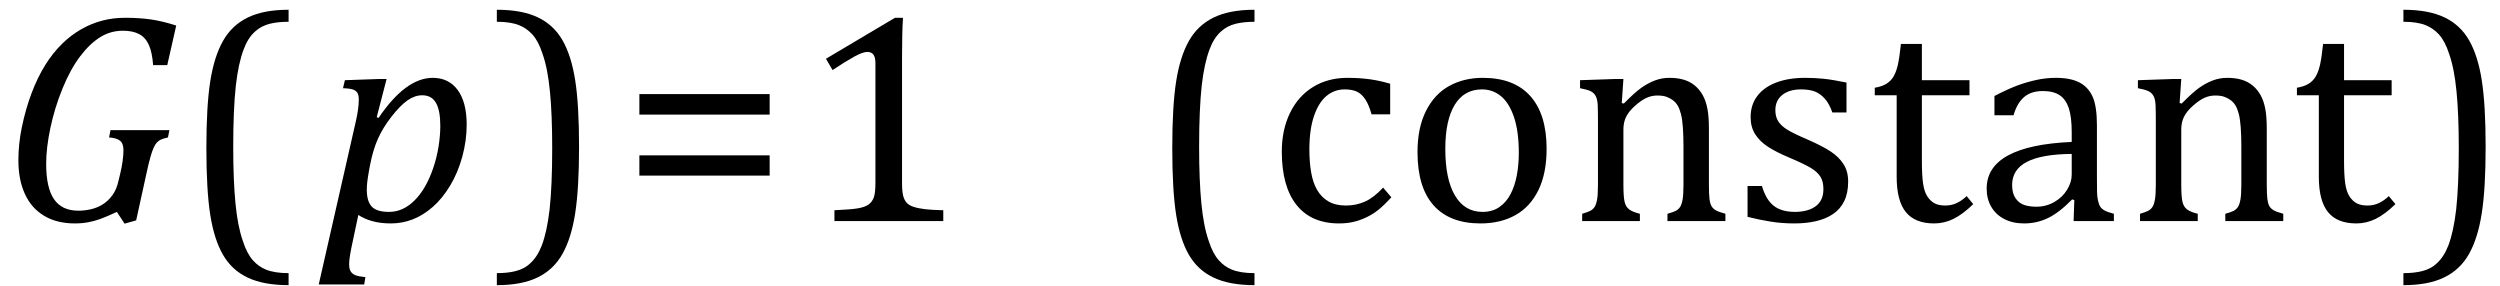 <?xml version="1.0" encoding="UTF-8" standalone="no"?><svg xmlns="http://www.w3.org/2000/svg" xmlns:xlink="http://www.w3.org/1999/xlink" stroke-dasharray="none" shape-rendering="auto" font-family="'Dialog'" width="165.813" text-rendering="auto" fill-opacity="1" contentScriptType="text/ecmascript" color-interpolation="auto" color-rendering="auto" preserveAspectRatio="xMidYMid meet" font-size="12" fill="black" stroke="black" image-rendering="auto" stroke-miterlimit="10" zoomAndPan="magnify" version="1.0" stroke-linecap="square" stroke-linejoin="miter" contentStyleType="text/css" font-style="normal" height="19" stroke-width="1" stroke-dashoffset="0" font-weight="normal" stroke-opacity="1" y="-2"><!--Converted from MathML using JEuclid--><defs id="genericDefs"/><g><g text-rendering="optimizeLegibility" transform="translate(0,14.663)" color-rendering="optimizeQuality" color-interpolation="linearRGB" image-rendering="optimizeQuality"><path d="M7.969 -3.125 Q8.188 -4.047 8.188 -4.703 Q8.188 -5.156 7.953 -5.336 Q7.719 -5.516 7.234 -5.547 L7.328 -6.031 L11.234 -6.031 L11.141 -5.547 Q10.797 -5.469 10.656 -5.398 Q10.516 -5.328 10.406 -5.211 Q10.297 -5.094 10.195 -4.875 Q10.094 -4.656 9.977 -4.25 Q9.859 -3.844 9.703 -3.109 L9.031 -0.047 L8.266 0.172 L7.75 -0.609 Q7.047 -0.281 6.656 -0.141 Q6.266 0 5.852 0.078 Q5.438 0.156 4.969 0.156 Q3.766 0.156 2.922 -0.352 Q2.078 -0.859 1.648 -1.805 Q1.219 -2.75 1.219 -4.031 Q1.219 -5.078 1.438 -6.172 Q1.688 -7.406 2.094 -8.484 Q2.484 -9.516 2.992 -10.336 Q3.5 -11.156 4.141 -11.781 Q4.703 -12.328 5.367 -12.711 Q6.031 -13.094 6.758 -13.289 Q7.484 -13.484 8.297 -13.484 Q9.234 -13.484 10 -13.375 Q10.766 -13.266 11.688 -12.969 L11.094 -10.344 L10.156 -10.344 Q10.094 -11.188 9.875 -11.68 Q9.656 -12.172 9.234 -12.398 Q8.812 -12.625 8.156 -12.625 Q7.328 -12.625 6.641 -12.195 Q5.953 -11.766 5.312 -10.922 Q4.672 -10.078 4.148 -8.797 Q3.625 -7.516 3.344 -6.188 Q3.062 -4.859 3.062 -3.797 Q3.062 -2.203 3.586 -1.445 Q4.109 -0.688 5.203 -0.688 Q5.594 -0.688 6.016 -0.781 Q6.438 -0.875 6.805 -1.102 Q7.172 -1.328 7.453 -1.711 Q7.734 -2.094 7.859 -2.672 L7.969 -3.125 Z" stroke="none"/></g><g text-rendering="optimizeLegibility" transform="translate(11.922,14.663)" color-rendering="optimizeQuality" color-interpolation="linearRGB" image-rendering="optimizeQuality"><path d="M7.219 4.25 Q5.562 4.25 4.508 3.75 Q3.453 3.25 2.867 2.234 Q2.281 1.219 2.023 -0.414 Q1.766 -2.047 1.766 -4.844 Q1.766 -7.625 2.023 -9.266 Q2.281 -10.906 2.867 -11.945 Q3.453 -12.984 4.508 -13.5 Q5.562 -14.016 7.219 -14.016 L7.219 -13.219 Q6.531 -13.219 6 -13.094 Q5.406 -12.953 4.984 -12.562 Q4.516 -12.141 4.234 -11.375 Q3.891 -10.469 3.719 -8.984 Q3.547 -7.406 3.547 -4.922 Q3.547 -2.719 3.695 -1.18 Q3.844 0.359 4.188 1.328 Q4.453 2.156 4.859 2.609 Q5.219 3.016 5.719 3.219 Q6.297 3.453 7.219 3.453 L7.219 4.25 Z" stroke="none"/></g><g text-rendering="optimizeLegibility" transform="translate(21.219,14.663)" color-rendering="optimizeQuality" color-interpolation="linearRGB" image-rendering="optimizeQuality"><path d="M2.094 1.734 Q2 2.203 1.969 2.453 Q1.938 2.703 1.938 2.875 Q1.938 3.172 2.039 3.336 Q2.141 3.5 2.344 3.586 Q2.547 3.672 3.016 3.719 L2.938 4.203 L-0.078 4.203 L2.391 -6.656 Q2.578 -7.484 2.578 -8.062 Q2.578 -8.344 2.492 -8.492 Q2.406 -8.641 2.211 -8.719 Q2.016 -8.797 1.531 -8.812 L1.656 -9.344 L3.875 -9.422 L4.422 -9.422 L3.766 -6.891 L3.891 -6.844 Q5.688 -9.5 7.484 -9.5 Q8.547 -9.5 9.141 -8.688 Q9.734 -7.875 9.734 -6.391 Q9.734 -5.344 9.445 -4.281 Q9.156 -3.219 8.641 -2.359 Q8.125 -1.5 7.492 -0.945 Q6.859 -0.391 6.164 -0.117 Q5.469 0.156 4.703 0.156 Q3.406 0.156 2.547 -0.406 L2.094 1.734 ZM3.266 -3.406 Q3.172 -2.875 3.141 -2.602 Q3.109 -2.328 3.109 -2.078 Q3.109 -1.312 3.438 -0.961 Q3.766 -0.609 4.578 -0.609 Q5.062 -0.609 5.484 -0.805 Q5.906 -1 6.281 -1.375 Q6.656 -1.75 6.961 -2.273 Q7.266 -2.797 7.508 -3.5 Q7.75 -4.203 7.867 -4.938 Q7.984 -5.672 7.984 -6.312 Q7.984 -7.344 7.695 -7.844 Q7.406 -8.344 6.781 -8.344 Q6.297 -8.344 5.812 -8.008 Q5.328 -7.672 4.75 -6.93 Q4.172 -6.188 3.852 -5.469 Q3.531 -4.75 3.344 -3.812 L3.266 -3.406 Z" stroke="none"/></g><g text-rendering="optimizeLegibility" transform="translate(32.531,14.663)" color-rendering="optimizeQuality" color-interpolation="linearRGB" image-rendering="optimizeQuality"><path d="M0.422 -14.016 Q2.078 -14.016 3.133 -13.516 Q4.188 -13.016 4.773 -12 Q5.359 -10.984 5.617 -9.352 Q5.875 -7.719 5.875 -4.922 Q5.875 -2.156 5.617 -0.508 Q5.359 1.141 4.773 2.18 Q4.188 3.219 3.133 3.734 Q2.078 4.25 0.422 4.25 L0.422 3.453 Q1.109 3.453 1.625 3.328 Q2.234 3.188 2.641 2.797 Q3.109 2.375 3.406 1.609 Q3.75 0.703 3.922 -0.781 Q4.094 -2.359 4.094 -4.844 Q4.094 -7.047 3.945 -8.586 Q3.797 -10.125 3.453 -11.094 Q3.188 -11.922 2.781 -12.375 Q2.406 -12.781 1.922 -12.984 Q1.344 -13.219 0.422 -13.219 L0.422 -14.016 Z" stroke="none"/></g><g text-rendering="optimizeLegibility" transform="translate(41.188,14.663)" color-rendering="optimizeQuality" color-interpolation="linearRGB" image-rendering="optimizeQuality"><path d="M1.219 -7.062 L1.219 -8.422 L9.859 -8.422 L9.859 -7.062 L1.219 -7.062 ZM1.219 -3.016 L1.219 -4.359 L9.859 -4.359 L9.859 -3.016 L1.219 -3.016 Z" stroke="none"/></g><g text-rendering="optimizeLegibility" transform="translate(53.047,14.663)" color-rendering="optimizeQuality" color-interpolation="linearRGB" image-rendering="optimizeQuality"><path d="M6.781 -2.547 Q6.781 -1.984 6.852 -1.695 Q6.922 -1.406 7.078 -1.227 Q7.234 -1.047 7.539 -0.945 Q7.844 -0.844 8.305 -0.789 Q8.766 -0.734 9.516 -0.719 L9.516 0 L2.297 0 L2.297 -0.719 Q3.375 -0.766 3.844 -0.844 Q4.312 -0.922 4.555 -1.094 Q4.797 -1.266 4.906 -1.562 Q5.016 -1.859 5.016 -2.547 L5.016 -10.469 Q5.016 -10.859 4.883 -11.039 Q4.75 -11.219 4.484 -11.219 Q4.172 -11.219 3.594 -10.898 Q3.016 -10.578 2.172 -10.016 L1.734 -10.766 L6.312 -13.484 L6.844 -13.484 Q6.781 -12.547 6.781 -10.891 L6.781 -2.547 Z" stroke="none"/></g><g text-rendering="optimizeLegibility" transform="translate(75.985,14.663)" color-rendering="optimizeQuality" color-interpolation="linearRGB" image-rendering="optimizeQuality"><path d="M7.219 4.25 Q5.562 4.25 4.508 3.75 Q3.453 3.25 2.867 2.234 Q2.281 1.219 2.023 -0.414 Q1.766 -2.047 1.766 -4.844 Q1.766 -7.625 2.023 -9.266 Q2.281 -10.906 2.867 -11.945 Q3.453 -12.984 4.508 -13.5 Q5.562 -14.016 7.219 -14.016 L7.219 -13.219 Q6.531 -13.219 6 -13.094 Q5.406 -12.953 4.984 -12.562 Q4.516 -12.141 4.234 -11.375 Q3.891 -10.469 3.719 -8.984 Q3.547 -7.406 3.547 -4.922 Q3.547 -2.719 3.695 -1.18 Q3.844 0.359 4.188 1.328 Q4.453 2.156 4.859 2.609 Q5.219 3.016 5.719 3.219 Q6.297 3.453 7.219 3.453 L7.219 4.25 ZM16.219 -9.109 L16.219 -7.078 L14.984 -7.078 Q14.812 -7.703 14.57 -8.07 Q14.328 -8.438 14.008 -8.586 Q13.688 -8.734 13.203 -8.734 Q12.516 -8.734 11.992 -8.297 Q11.469 -7.859 11.164 -6.961 Q10.859 -6.062 10.859 -4.75 Q10.859 -3.922 10.977 -3.234 Q11.094 -2.547 11.375 -2.062 Q11.656 -1.578 12.125 -1.305 Q12.594 -1.031 13.281 -1.031 Q13.953 -1.031 14.539 -1.289 Q15.125 -1.547 15.75 -2.219 L16.297 -1.578 Q15.797 -1.031 15.422 -0.734 Q15.047 -0.438 14.609 -0.234 Q14.172 -0.031 13.75 0.062 Q13.328 0.156 12.828 0.156 Q10.984 0.156 10.008 -1.07 Q9.031 -2.297 9.031 -4.609 Q9.031 -6.062 9.578 -7.18 Q10.125 -8.297 11.109 -8.898 Q12.094 -9.5 13.375 -9.5 Q14.188 -9.5 14.867 -9.406 Q15.547 -9.312 16.219 -9.109 ZM22.203 0.156 Q20.172 0.156 19.102 -1.039 Q18.031 -2.234 18.031 -4.578 Q18.031 -6.188 18.594 -7.305 Q19.156 -8.422 20.133 -8.961 Q21.109 -9.5 22.359 -9.5 Q24.438 -9.5 25.516 -8.289 Q26.594 -7.078 26.594 -4.797 Q26.594 -3.172 26.055 -2.062 Q25.516 -0.953 24.531 -0.398 Q23.547 0.156 22.203 0.156 ZM19.875 -4.781 Q19.875 -2.781 20.516 -1.695 Q21.156 -0.609 22.344 -0.609 Q23 -0.609 23.461 -0.93 Q23.922 -1.25 24.203 -1.789 Q24.484 -2.328 24.617 -3.031 Q24.75 -3.734 24.75 -4.516 Q24.75 -5.953 24.43 -6.898 Q24.109 -7.844 23.562 -8.289 Q23.016 -8.734 22.312 -8.734 Q21.125 -8.734 20.5 -7.711 Q19.875 -6.688 19.875 -4.781 ZM38.453 0 L34.609 0 L34.609 -0.484 Q35 -0.594 35.164 -0.68 Q35.328 -0.766 35.438 -0.922 Q35.547 -1.078 35.609 -1.406 Q35.672 -1.734 35.672 -2.406 L35.672 -4.969 Q35.672 -5.641 35.633 -6.203 Q35.594 -6.766 35.5 -7.117 Q35.406 -7.469 35.281 -7.672 Q35.156 -7.875 34.969 -8.016 Q34.781 -8.156 34.547 -8.242 Q34.312 -8.328 33.938 -8.328 Q33.562 -8.328 33.219 -8.172 Q32.875 -8.016 32.461 -7.648 Q32.047 -7.281 31.867 -6.914 Q31.688 -6.547 31.688 -6.078 L31.688 -2.438 Q31.688 -1.609 31.766 -1.281 Q31.844 -0.953 32.062 -0.781 Q32.281 -0.609 32.781 -0.484 L32.781 0 L28.953 0 L28.953 -0.484 Q29.328 -0.594 29.492 -0.68 Q29.656 -0.766 29.766 -0.922 Q29.875 -1.078 29.938 -1.406 Q30 -1.734 30 -2.406 L30 -6.672 Q30 -7.297 29.984 -7.68 Q29.969 -8.062 29.852 -8.289 Q29.734 -8.516 29.492 -8.625 Q29.25 -8.734 28.812 -8.812 L28.812 -9.344 L31.094 -9.422 L31.688 -9.422 L31.578 -7.828 L31.719 -7.797 Q32.438 -8.531 32.883 -8.844 Q33.328 -9.156 33.781 -9.328 Q34.234 -9.5 34.75 -9.5 Q35.281 -9.5 35.695 -9.375 Q36.109 -9.25 36.422 -8.992 Q36.734 -8.734 36.945 -8.359 Q37.156 -7.984 37.258 -7.461 Q37.359 -6.938 37.359 -6.125 L37.359 -2.438 Q37.359 -1.766 37.398 -1.461 Q37.438 -1.156 37.531 -0.992 Q37.625 -0.828 37.812 -0.719 Q38 -0.609 38.453 -0.484 L38.453 0 ZM46.484 -7.203 L45.547 -7.203 Q45.344 -7.781 45.047 -8.117 Q44.75 -8.453 44.383 -8.594 Q44.016 -8.734 43.469 -8.734 Q42.688 -8.734 42.227 -8.367 Q41.766 -8 41.766 -7.359 Q41.766 -6.922 41.953 -6.625 Q42.141 -6.328 42.531 -6.078 Q42.922 -5.828 43.906 -5.406 Q44.906 -4.969 45.445 -4.609 Q45.984 -4.25 46.289 -3.773 Q46.594 -3.297 46.594 -2.625 Q46.594 -1.859 46.336 -1.328 Q46.078 -0.797 45.594 -0.469 Q45.109 -0.141 44.453 0.008 Q43.797 0.156 43.016 0.156 Q42.188 0.156 41.422 0.031 Q40.656 -0.094 39.922 -0.281 L39.922 -2.328 L40.875 -2.328 Q41.141 -1.422 41.656 -1.016 Q42.172 -0.609 43.078 -0.609 Q43.438 -0.609 43.773 -0.688 Q44.109 -0.766 44.375 -0.938 Q44.641 -1.109 44.797 -1.398 Q44.953 -1.688 44.953 -2.125 Q44.953 -2.625 44.758 -2.938 Q44.562 -3.25 44.148 -3.508 Q43.734 -3.766 42.703 -4.203 Q41.812 -4.578 41.273 -4.93 Q40.734 -5.281 40.43 -5.758 Q40.125 -6.234 40.125 -6.891 Q40.125 -7.703 40.562 -8.289 Q41 -8.875 41.82 -9.188 Q42.641 -9.5 43.734 -9.5 Q44.375 -9.5 44.977 -9.438 Q45.578 -9.375 46.484 -9.188 L46.484 -7.203 ZM48.359 -8.844 Q48.844 -8.922 49.148 -9.117 Q49.453 -9.312 49.625 -9.625 Q49.797 -9.938 49.898 -10.398 Q50 -10.859 50.094 -11.75 L51.484 -11.75 L51.484 -9.344 L54.641 -9.344 L54.641 -8.344 L51.484 -8.344 L51.484 -4 Q51.484 -3.062 51.562 -2.5 Q51.641 -1.938 51.859 -1.617 Q52.078 -1.297 52.352 -1.164 Q52.625 -1.031 53.047 -1.031 Q53.438 -1.031 53.781 -1.188 Q54.125 -1.344 54.453 -1.656 L54.891 -1.125 Q54.203 -0.453 53.586 -0.148 Q52.969 0.156 52.297 0.156 Q51.031 0.156 50.422 -0.594 Q49.812 -1.344 49.812 -2.938 L49.812 -8.344 L48.359 -8.344 L48.359 -8.844 ZM61.594 -1.391 L61.453 -1.438 Q60.594 -0.562 59.852 -0.203 Q59.109 0.156 58.266 0.156 Q57.516 0.156 56.953 -0.133 Q56.391 -0.422 56.086 -0.945 Q55.781 -1.469 55.781 -2.156 Q55.781 -3.578 57.195 -4.352 Q58.609 -5.125 61.422 -5.25 L61.422 -5.891 Q61.422 -6.906 61.227 -7.492 Q61.031 -8.078 60.617 -8.352 Q60.203 -8.625 59.5 -8.625 Q58.734 -8.625 58.266 -8.227 Q57.797 -7.828 57.562 -7.016 L56.297 -7.016 L56.297 -8.297 Q57.234 -8.781 57.859 -9.008 Q58.484 -9.234 59.109 -9.367 Q59.734 -9.5 60.375 -9.5 Q61.344 -9.5 61.93 -9.195 Q62.516 -8.891 62.805 -8.258 Q63.094 -7.625 63.094 -6.344 L63.094 -2.938 Q63.094 -2.219 63.102 -1.922 Q63.109 -1.625 63.164 -1.367 Q63.219 -1.109 63.312 -0.961 Q63.406 -0.812 63.602 -0.703 Q63.797 -0.594 64.219 -0.484 L64.219 0 L61.547 0 L61.594 -1.391 ZM61.422 -4.453 Q59.438 -4.438 58.453 -3.93 Q57.469 -3.422 57.469 -2.391 Q57.469 -1.844 57.695 -1.516 Q57.922 -1.188 58.266 -1.07 Q58.609 -0.953 59.078 -0.953 Q59.734 -0.953 60.281 -1.273 Q60.828 -1.594 61.125 -2.094 Q61.422 -2.594 61.422 -3.078 L61.422 -4.453 ZM75.453 0 L71.609 0 L71.609 -0.484 Q72 -0.594 72.164 -0.68 Q72.328 -0.766 72.438 -0.922 Q72.547 -1.078 72.609 -1.406 Q72.672 -1.734 72.672 -2.406 L72.672 -4.969 Q72.672 -5.641 72.633 -6.203 Q72.594 -6.766 72.5 -7.117 Q72.406 -7.469 72.281 -7.672 Q72.156 -7.875 71.969 -8.016 Q71.781 -8.156 71.547 -8.242 Q71.312 -8.328 70.938 -8.328 Q70.562 -8.328 70.219 -8.172 Q69.875 -8.016 69.461 -7.648 Q69.047 -7.281 68.867 -6.914 Q68.688 -6.547 68.688 -6.078 L68.688 -2.438 Q68.688 -1.609 68.766 -1.281 Q68.844 -0.953 69.062 -0.781 Q69.281 -0.609 69.781 -0.484 L69.781 0 L65.953 0 L65.953 -0.484 Q66.328 -0.594 66.492 -0.68 Q66.656 -0.766 66.766 -0.922 Q66.875 -1.078 66.938 -1.406 Q67 -1.734 67 -2.406 L67 -6.672 Q67 -7.297 66.984 -7.68 Q66.969 -8.062 66.852 -8.289 Q66.734 -8.516 66.492 -8.625 Q66.25 -8.734 65.812 -8.812 L65.812 -9.344 L68.094 -9.422 L68.688 -9.422 L68.578 -7.828 L68.719 -7.797 Q69.438 -8.531 69.883 -8.844 Q70.328 -9.156 70.781 -9.328 Q71.234 -9.5 71.75 -9.5 Q72.281 -9.5 72.695 -9.375 Q73.109 -9.25 73.422 -8.992 Q73.734 -8.734 73.945 -8.359 Q74.156 -7.984 74.258 -7.461 Q74.359 -6.938 74.359 -6.125 L74.359 -2.438 Q74.359 -1.766 74.398 -1.461 Q74.438 -1.156 74.531 -0.992 Q74.625 -0.828 74.812 -0.719 Q75 -0.609 75.453 -0.484 L75.453 0 ZM76.359 -8.844 Q76.844 -8.922 77.148 -9.117 Q77.453 -9.312 77.625 -9.625 Q77.797 -9.938 77.898 -10.398 Q78 -10.859 78.094 -11.75 L79.484 -11.75 L79.484 -9.344 L82.641 -9.344 L82.641 -8.344 L79.484 -8.344 L79.484 -4 Q79.484 -3.062 79.562 -2.5 Q79.641 -1.938 79.859 -1.617 Q80.078 -1.297 80.352 -1.164 Q80.625 -1.031 81.047 -1.031 Q81.438 -1.031 81.781 -1.188 Q82.125 -1.344 82.453 -1.656 L82.891 -1.125 Q82.203 -0.453 81.586 -0.148 Q80.969 0.156 80.297 0.156 Q79.031 0.156 78.422 -0.594 Q77.812 -1.344 77.812 -2.938 L77.812 -8.344 L76.359 -8.344 L76.359 -8.844 ZM83.422 -14.016 Q85.078 -14.016 86.133 -13.516 Q87.188 -13.016 87.773 -12 Q88.359 -10.984 88.617 -9.352 Q88.875 -7.719 88.875 -4.922 Q88.875 -2.156 88.617 -0.508 Q88.359 1.141 87.773 2.18 Q87.188 3.219 86.133 3.734 Q85.078 4.25 83.422 4.25 L83.422 3.453 Q84.109 3.453 84.625 3.328 Q85.234 3.188 85.641 2.797 Q86.109 2.375 86.406 1.609 Q86.75 0.703 86.922 -0.781 Q87.094 -2.359 87.094 -4.844 Q87.094 -7.047 86.945 -8.586 Q86.797 -10.125 86.453 -11.094 Q86.188 -11.922 85.781 -12.375 Q85.406 -12.781 84.922 -12.984 Q84.344 -13.219 83.422 -13.219 L83.422 -14.016 Z" stroke="none"/></g></g></svg>